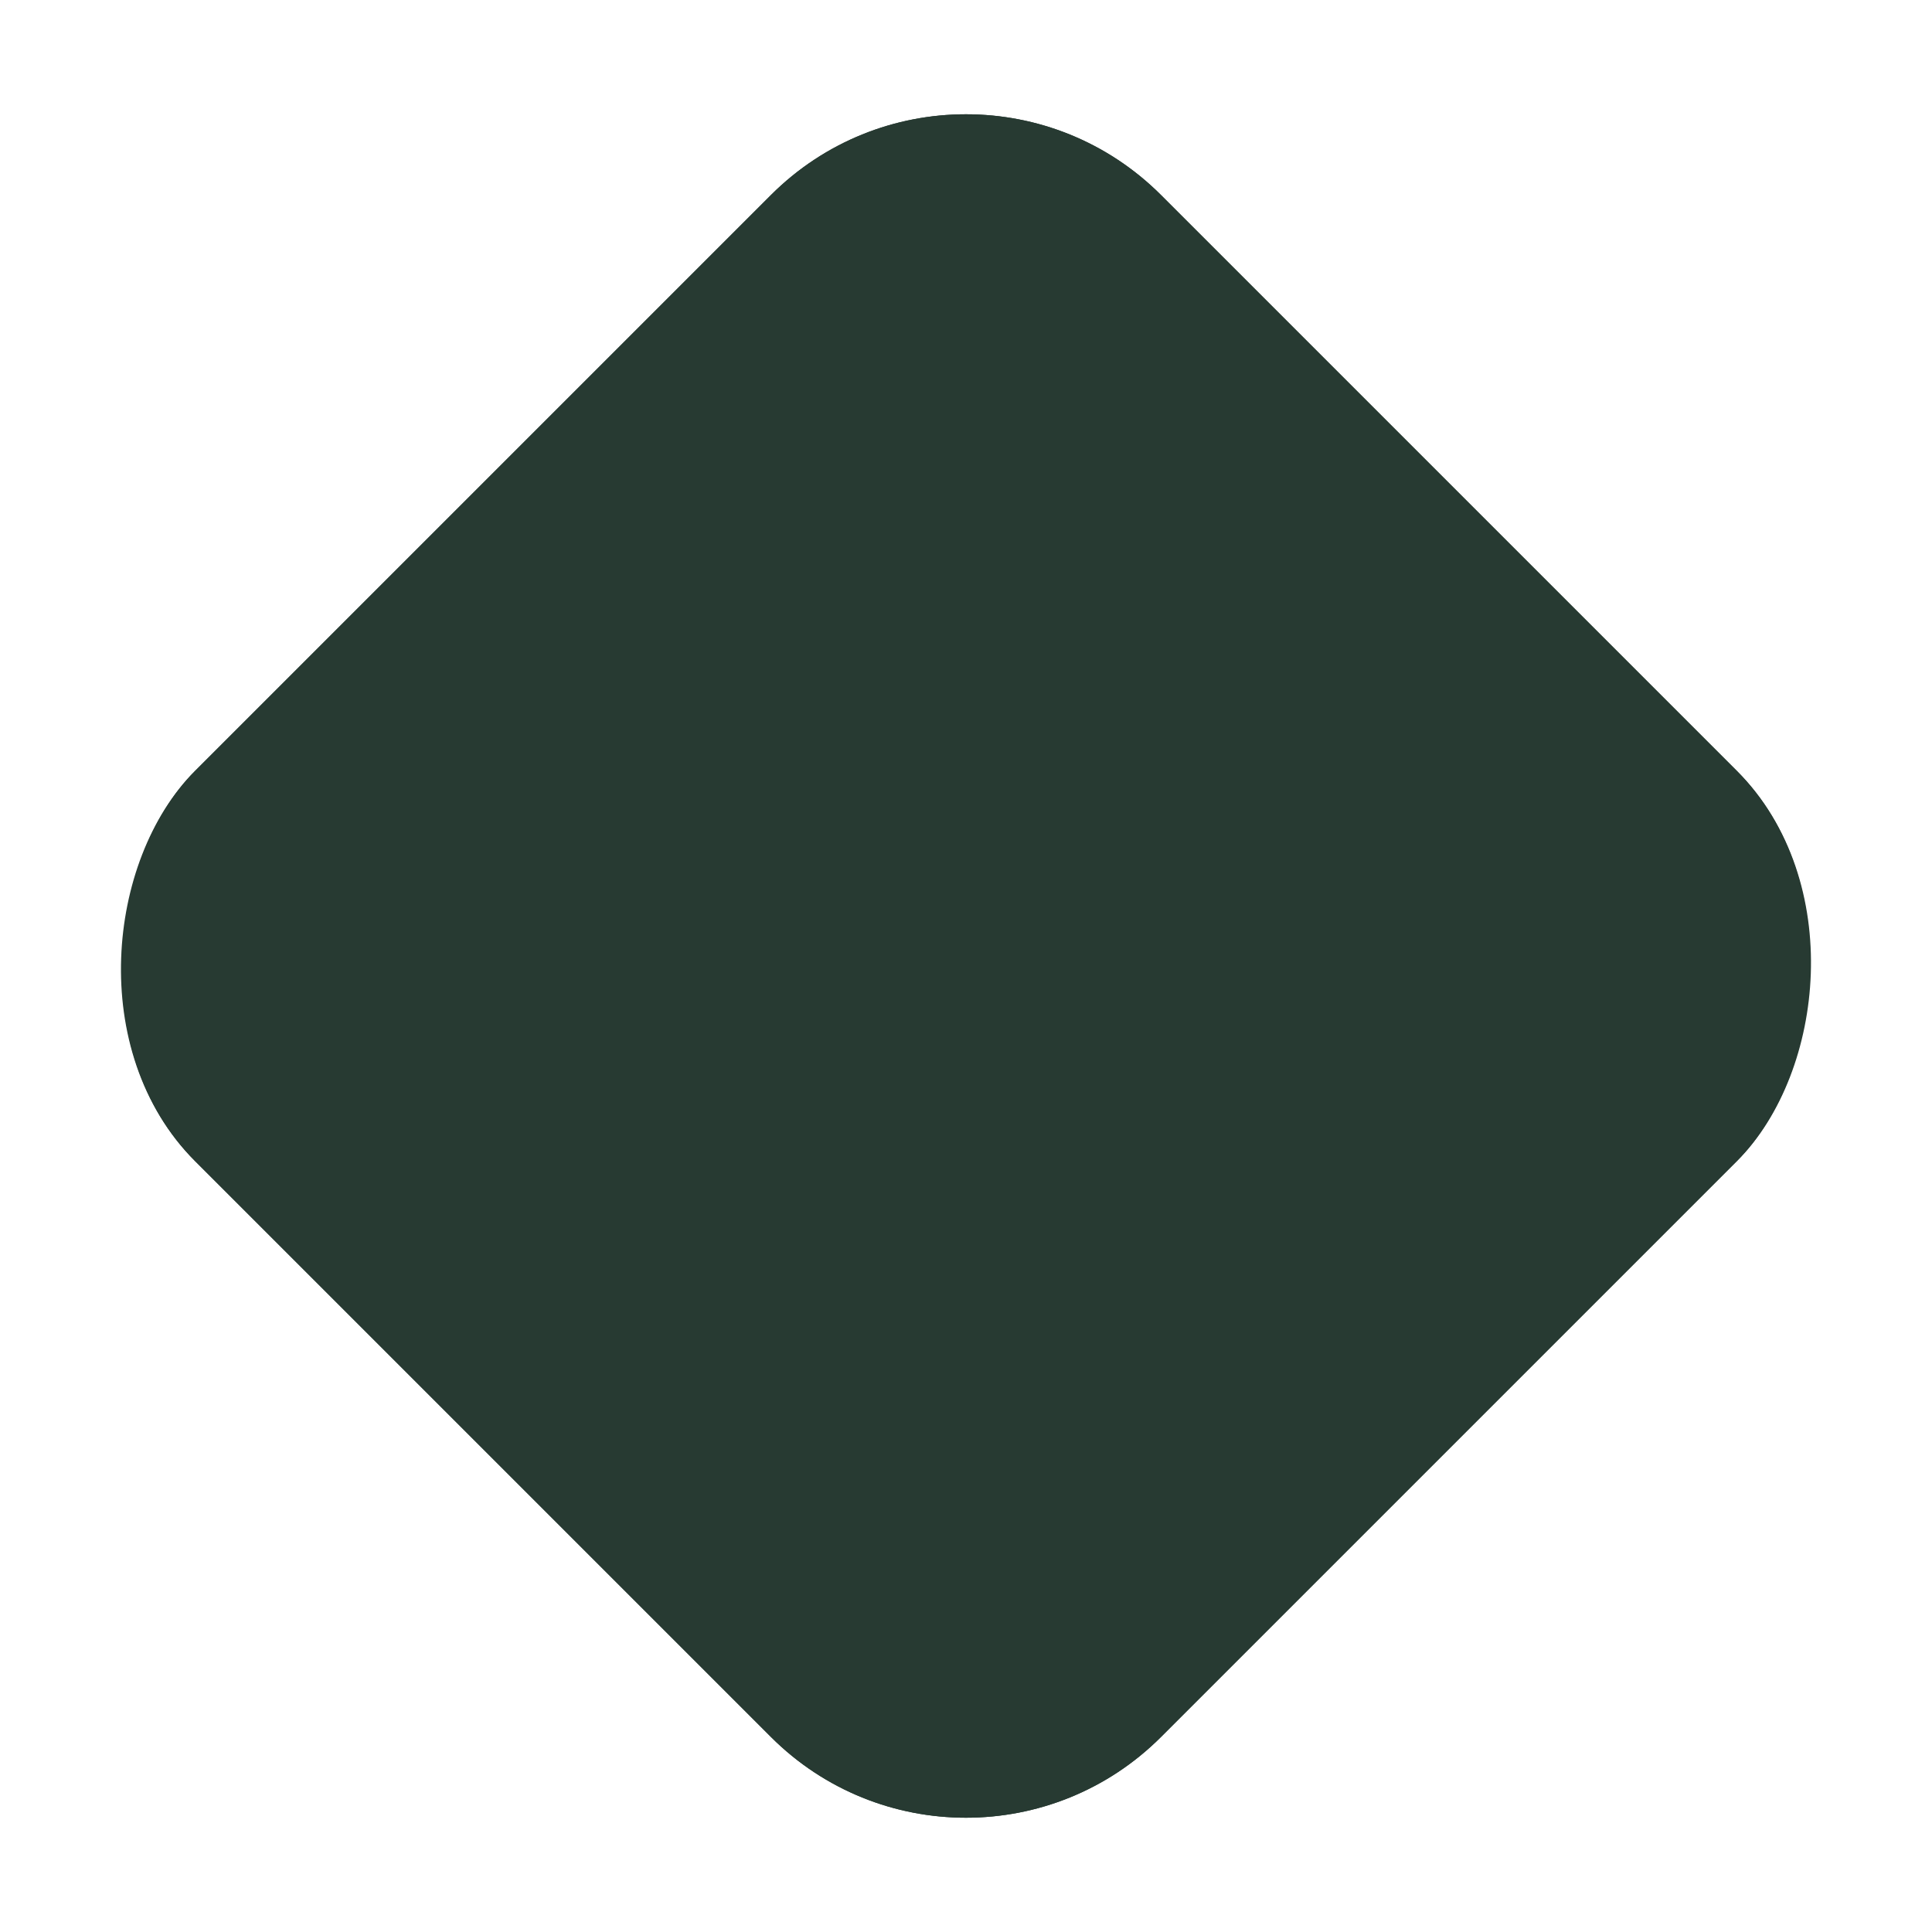 <?xml version="1.0" encoding="UTF-8"?>
<svg xmlns="http://www.w3.org/2000/svg" width="35.013" height="35.013" viewBox="0 0 35.013 35.013">
  <g id="Rectangle_56" data-name="Rectangle 56" transform="translate(17.506) rotate(45)" fill="#273a32" stroke="#273a32" stroke-width="1">
    <rect width="24.758" height="24.758" rx="5" stroke="none"></rect>
    <rect x="0.5" y="0.5" width="23.758" height="23.758" rx="4.5" fill="none"></rect>
  </g>
</svg>
